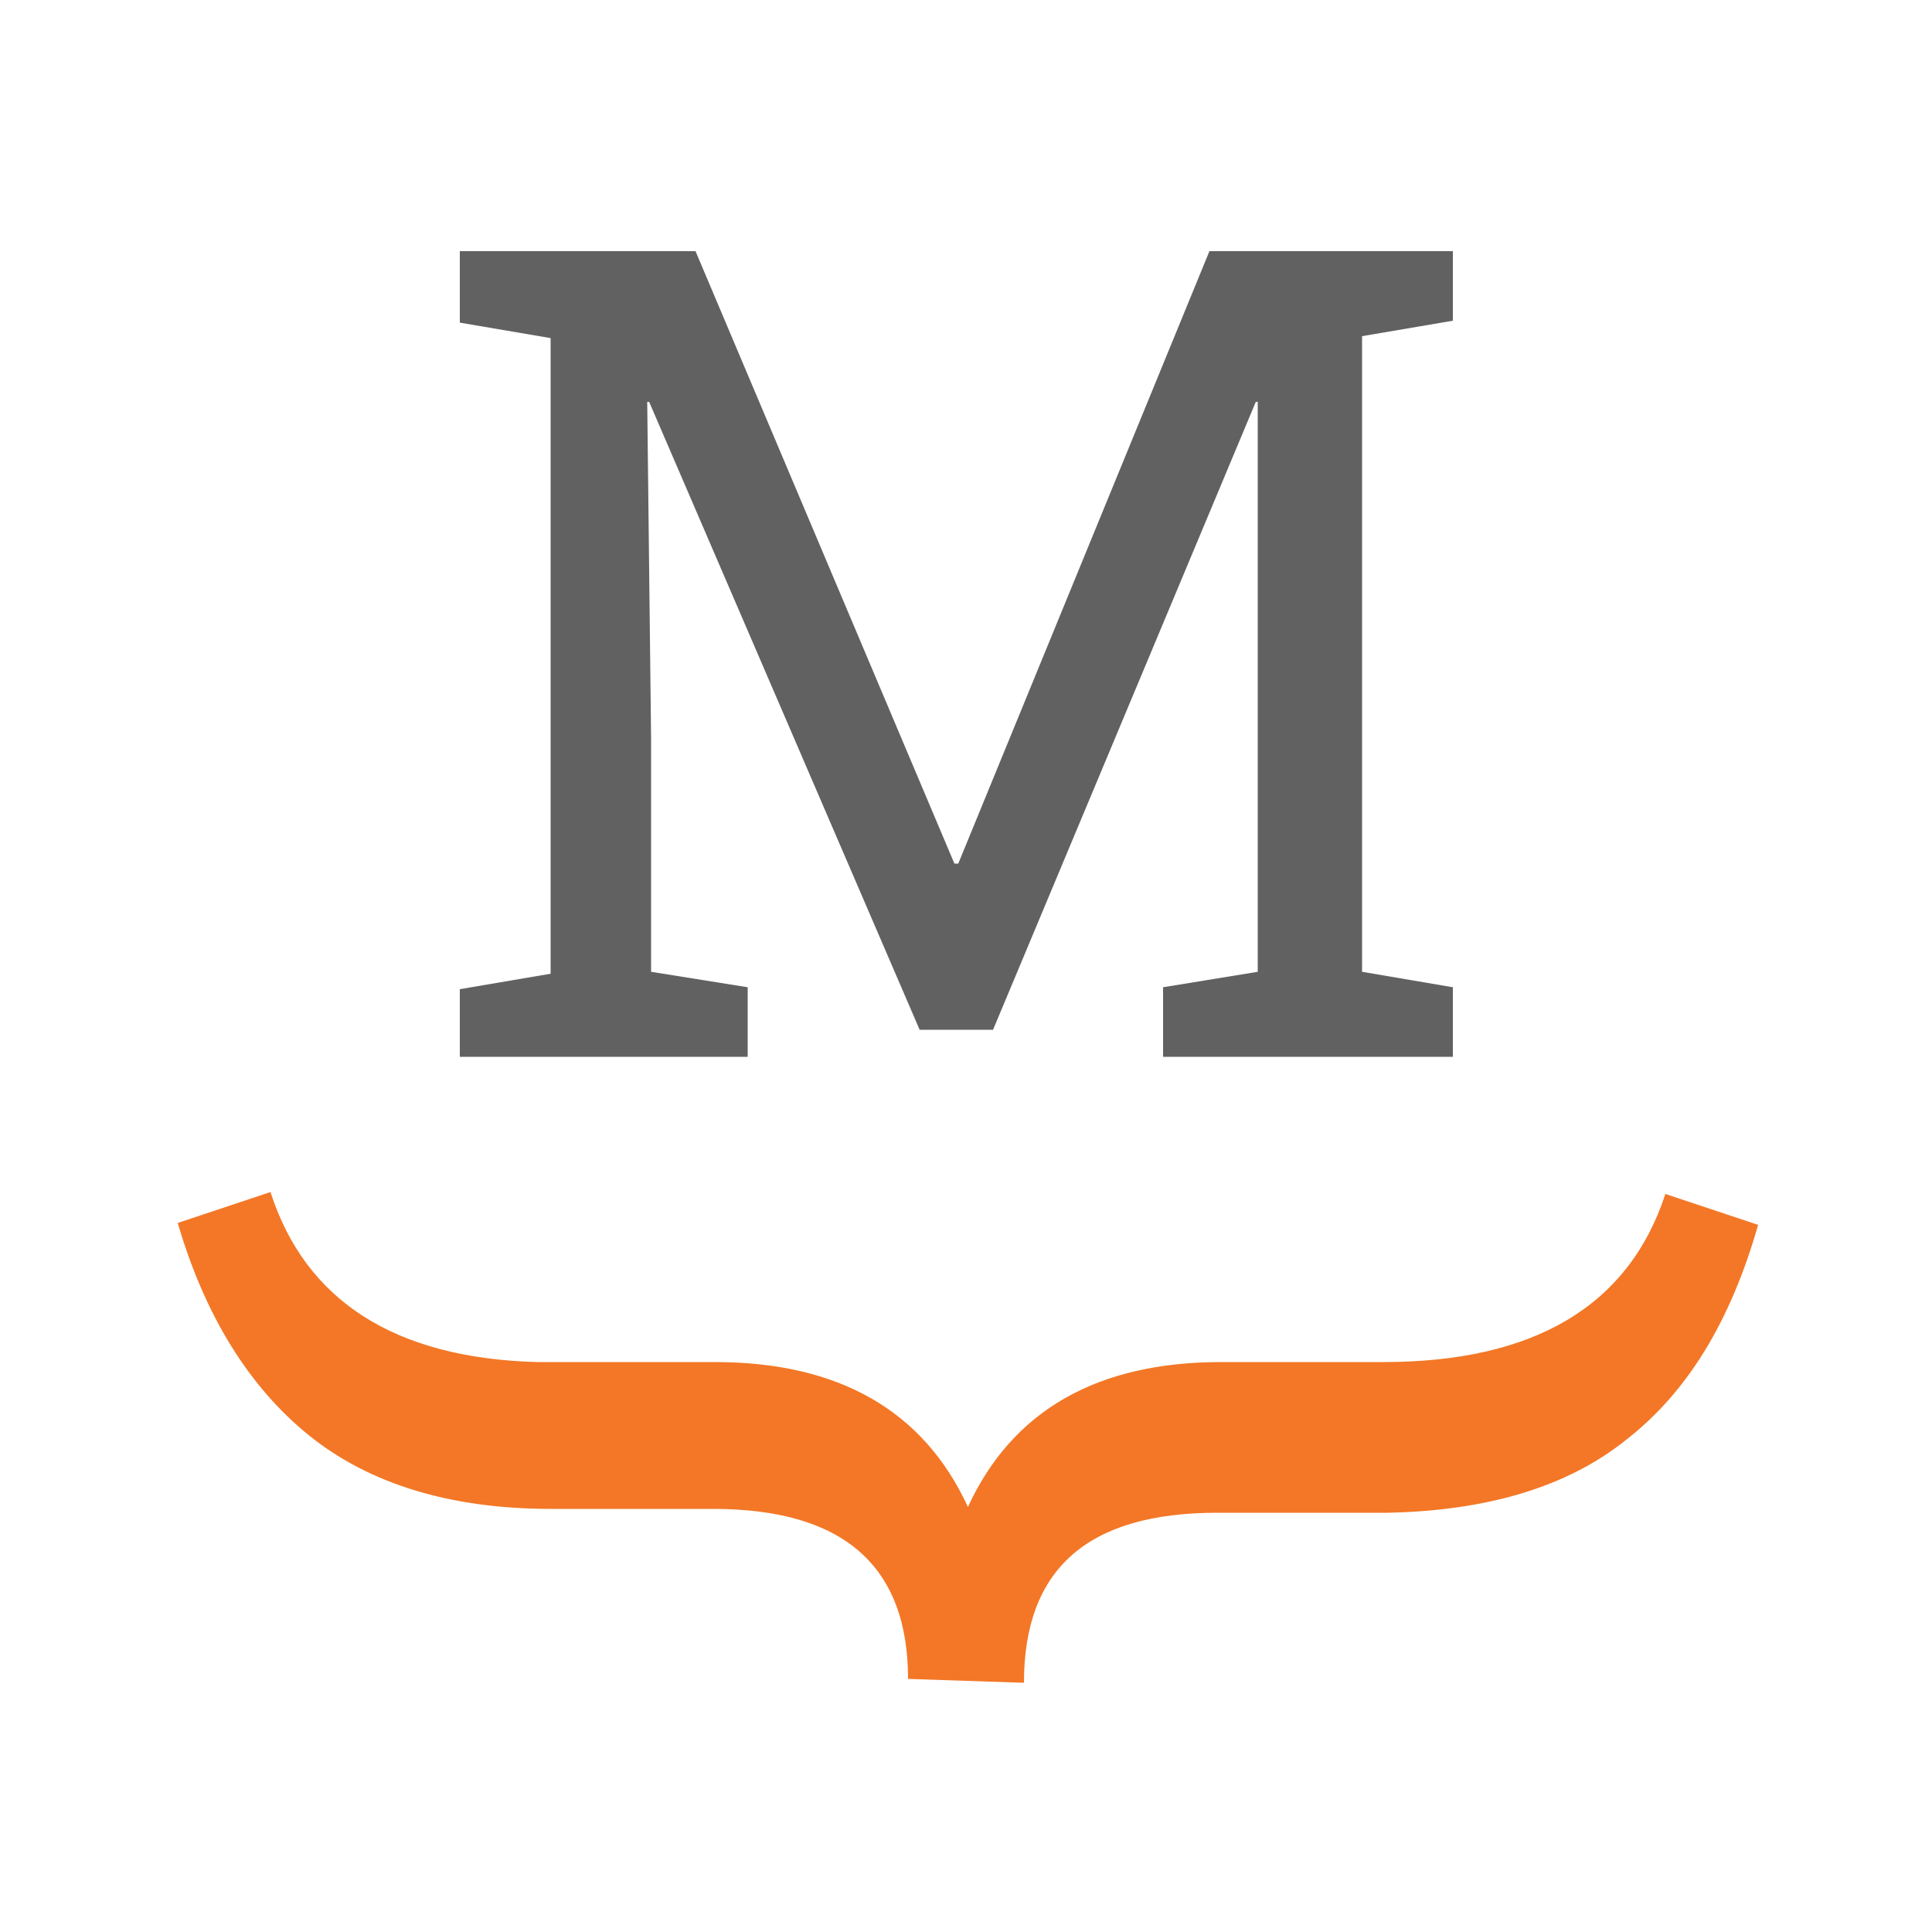 <svg xml:space="preserve" style="enable-background:new 0 0 100 100;" viewBox="0 0 100 100" y="0px" x="0px" xmlns:xlink="http://www.w3.org/1999/xlink" xmlns="http://www.w3.org/2000/svg" id="Layer_1" version="1.1">
<style type="text/css">
	.st0{fill:#616161;}
	.st1{fill:#F37726;}
</style>
<path d="M23.8,54.8v-3.6l4.7-0.8V17.5l-4.7-0.8V13H36l13.4,31.7h0.2l13-31.7h12.6v3.6l-4.7,0.8v32.9l4.7,0.8v3.6h-15
	v-3.6l4.9-0.8V20.8H65L51.4,53.3h-3.8l-14-32.5h-0.1l0.2,17.4v12.1l5,0.8v3.6H23.8z" class="st0"></path>
<path d="M47,86.9c0-5.9-3.4-8.8-10.1-8.8h-8.4c-5.2,0-9.4-1.3-12.5-3.8c-3.1-2.5-5.4-6.2-6.8-11l4.8-1.6
	c1.8,5.6,6.4,8.6,13.8,8.8h9.2c6.4,0,10.8,2.5,13.1,7.5c2.3-5,6.7-7.5,13.1-7.5h8.4c7.8,0,12.7-2.9,14.6-8.7l4.8,1.6
	c-1.4,4.9-3.6,8.6-6.8,11.1c-3.1,2.5-7.3,3.7-12.4,3.8H63c-6.7,0-10,2.9-10,8.8" class="st1"></path>
</svg>
